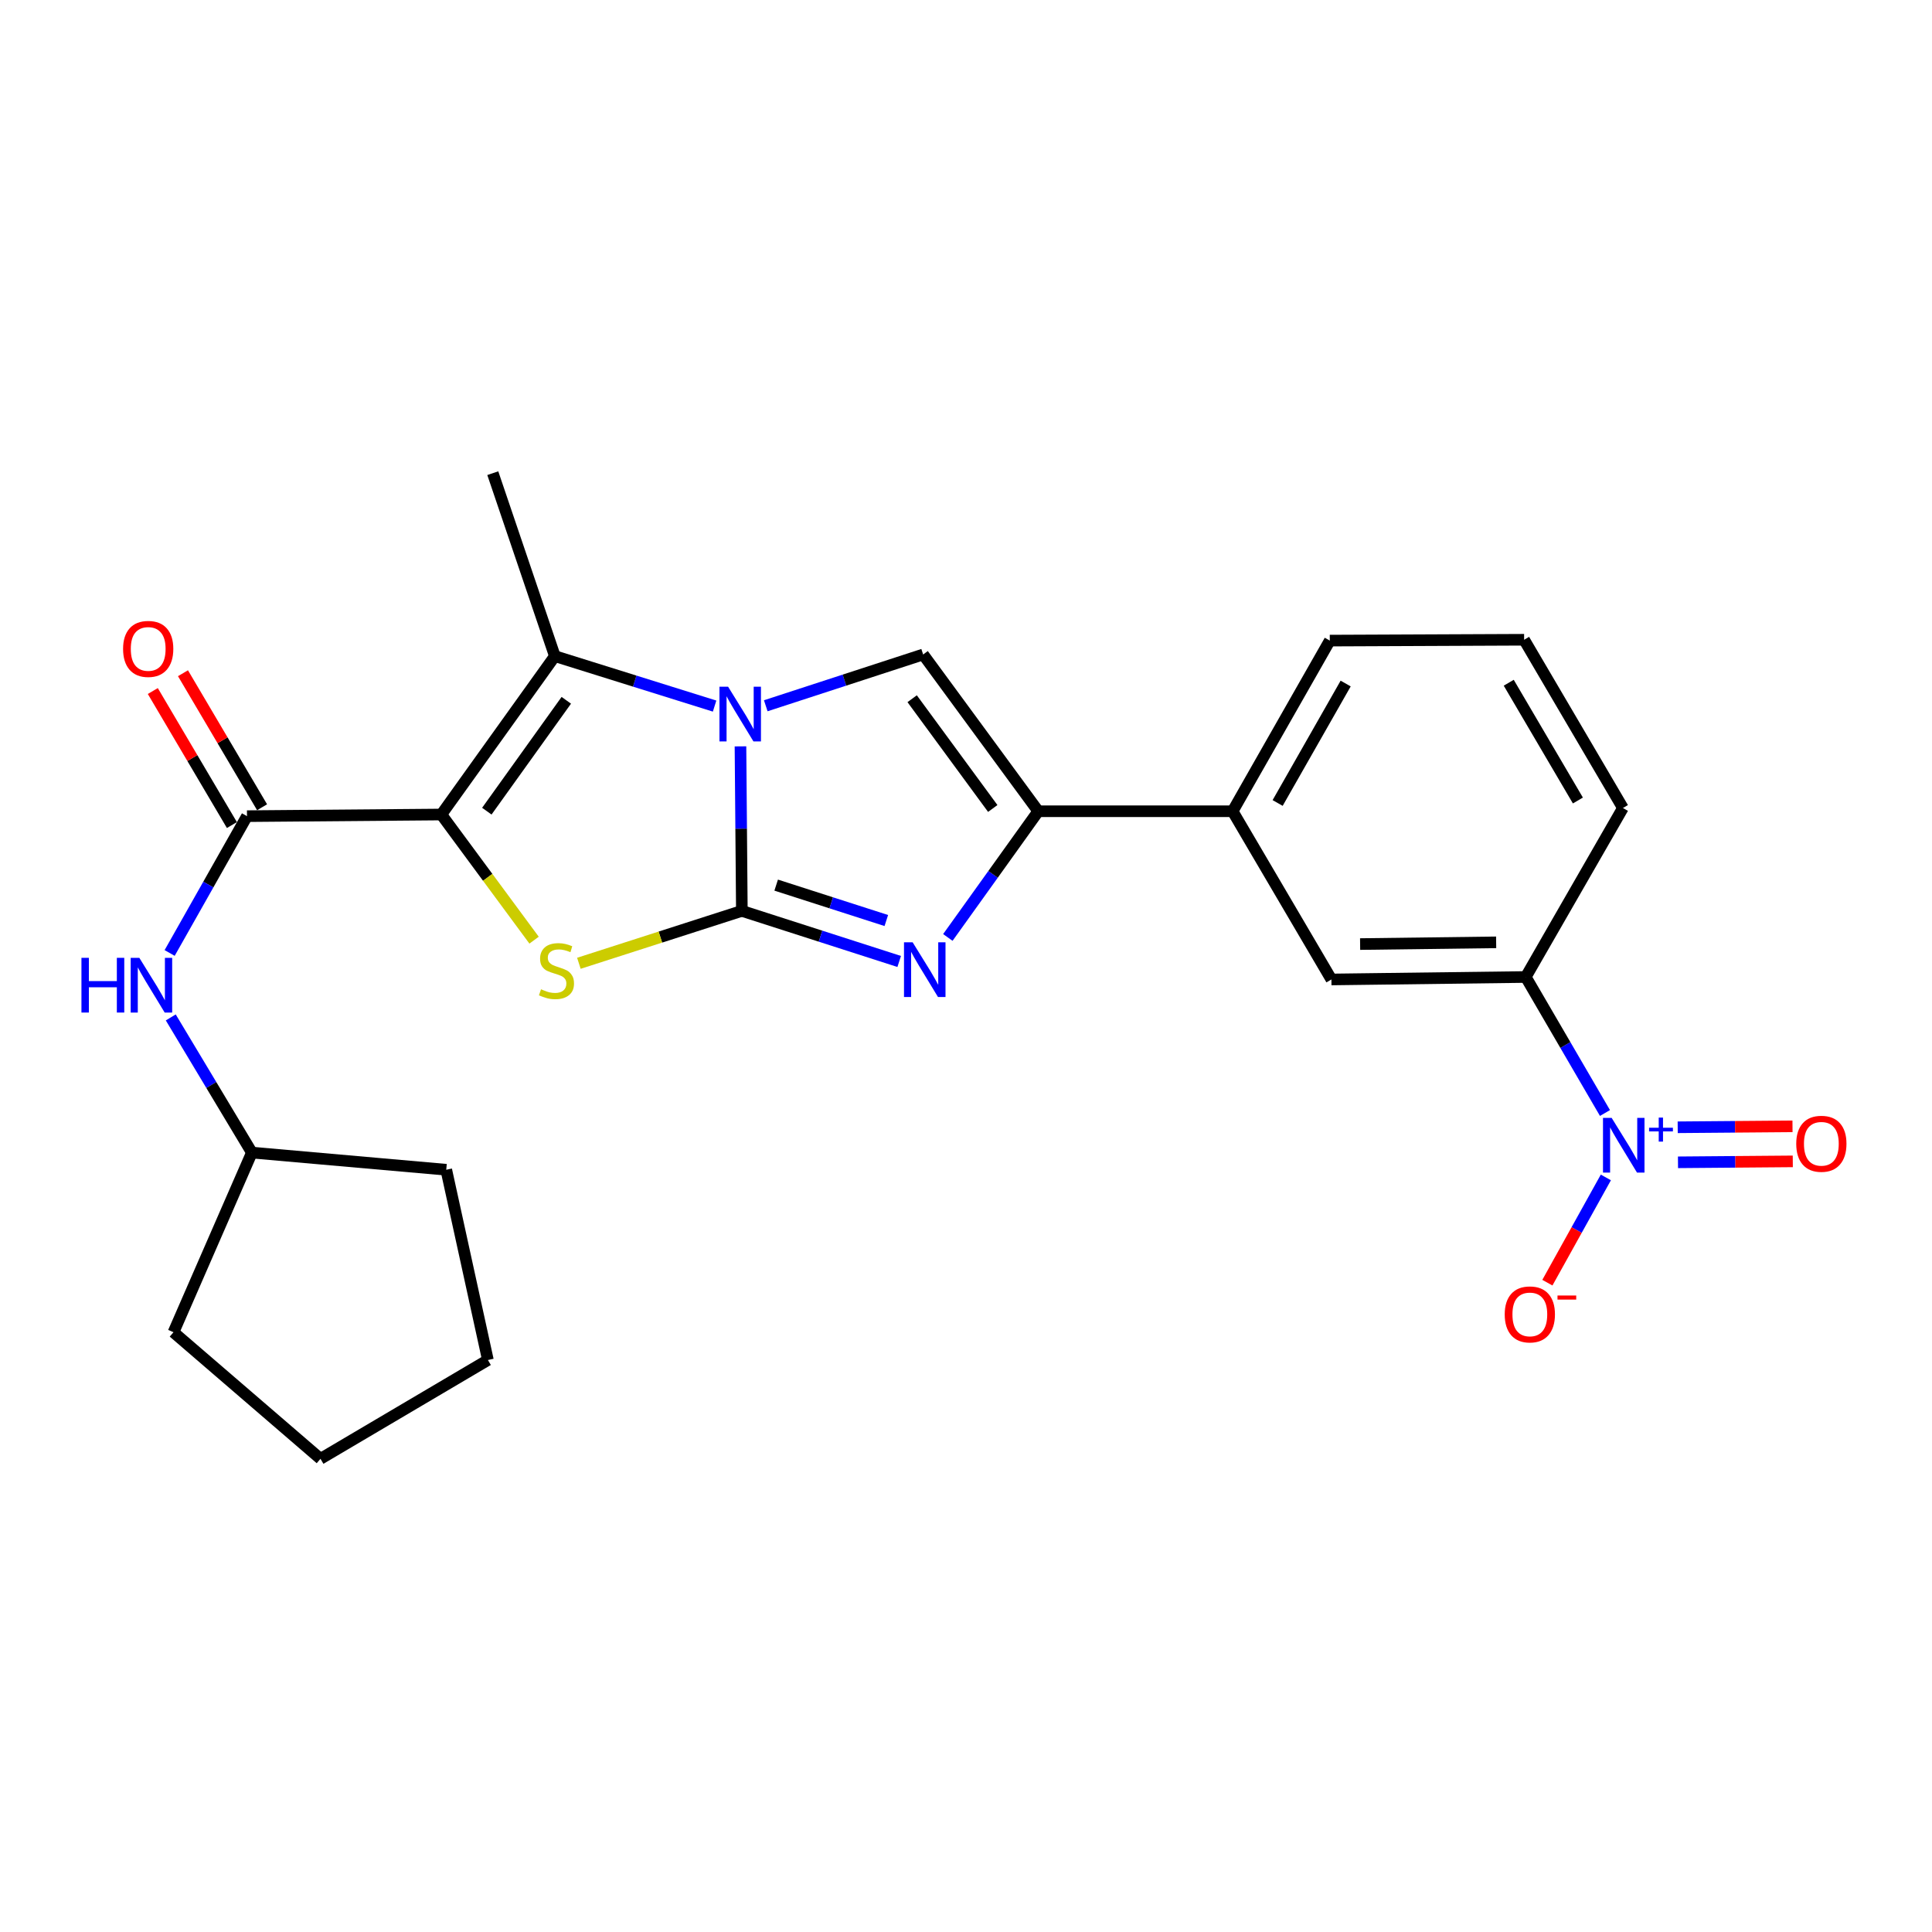 <?xml version='1.0' encoding='iso-8859-1'?>
<svg version='1.1' baseProfile='full'
              xmlns='http://www.w3.org/2000/svg'
                      xmlns:rdkit='http://www.rdkit.org/xml'
                      xmlns:xlink='http://www.w3.org/1999/xlink'
                  xml:space='preserve'
width='1000px' height='1000px' viewBox='0 0 1000 1000'>
<!-- END OF HEADER -->
<rect style='opacity:1.0;fill:#FFFFFF;stroke:none' width='1000' height='1000' x='0' y='0'> </rect>
<path class='bond-1' d='M 383.983,471.47 L 383.626,428.894' style='fill:none;fill-rule:evenodd;stroke:#000000;stroke-width:6px;stroke-linecap:butt;stroke-linejoin:miter;stroke-opacity:1' />
<path class='bond-1' d='M 383.626,428.894 L 383.268,386.319' style='fill:none;fill-rule:evenodd;stroke:#0000FF;stroke-width:6px;stroke-linecap:butt;stroke-linejoin:miter;stroke-opacity:1' />
<path class='bond-2' d='M 383.983,471.47 L 341.806,485.034' style='fill:none;fill-rule:evenodd;stroke:#000000;stroke-width:6px;stroke-linecap:butt;stroke-linejoin:miter;stroke-opacity:1' />
<path class='bond-2' d='M 341.806,485.034 L 299.628,498.597' style='fill:none;fill-rule:evenodd;stroke:#CCCC00;stroke-width:6px;stroke-linecap:butt;stroke-linejoin:miter;stroke-opacity:1' />
<path class='bond-3' d='M 383.983,471.47 L 424.703,484.561' style='fill:none;fill-rule:evenodd;stroke:#000000;stroke-width:6px;stroke-linecap:butt;stroke-linejoin:miter;stroke-opacity:1' />
<path class='bond-3' d='M 424.703,484.561 L 465.423,497.652' style='fill:none;fill-rule:evenodd;stroke:#0000FF;stroke-width:6px;stroke-linecap:butt;stroke-linejoin:miter;stroke-opacity:1' />
<path class='bond-3' d='M 401.749,458.135 L 430.253,467.298' style='fill:none;fill-rule:evenodd;stroke:#000000;stroke-width:6px;stroke-linecap:butt;stroke-linejoin:miter;stroke-opacity:1' />
<path class='bond-3' d='M 430.253,467.298 L 458.757,476.462' style='fill:none;fill-rule:evenodd;stroke:#0000FF;stroke-width:6px;stroke-linecap:butt;stroke-linejoin:miter;stroke-opacity:1' />
<path class='bond-0' d='M 228.431,421.594 L 252.435,454.111' style='fill:none;fill-rule:evenodd;stroke:#000000;stroke-width:6px;stroke-linecap:butt;stroke-linejoin:miter;stroke-opacity:1' />
<path class='bond-0' d='M 252.435,454.111 L 276.44,486.629' style='fill:none;fill-rule:evenodd;stroke:#CCCC00;stroke-width:6px;stroke-linecap:butt;stroke-linejoin:miter;stroke-opacity:1' />
<path class='bond-7' d='M 228.431,421.594 L 127.842,422.44' style='fill:none;fill-rule:evenodd;stroke:#000000;stroke-width:6px;stroke-linecap:butt;stroke-linejoin:miter;stroke-opacity:1' />
<path class='bond-26' d='M 228.431,421.594 L 287.192,339.612' style='fill:none;fill-rule:evenodd;stroke:#000000;stroke-width:6px;stroke-linecap:butt;stroke-linejoin:miter;stroke-opacity:1' />
<path class='bond-26' d='M 251.983,419.86 L 293.116,362.473' style='fill:none;fill-rule:evenodd;stroke:#000000;stroke-width:6px;stroke-linecap:butt;stroke-linejoin:miter;stroke-opacity:1' />
<path class='bond-4' d='M 369.874,365.468 L 328.533,352.54' style='fill:none;fill-rule:evenodd;stroke:#0000FF;stroke-width:6px;stroke-linecap:butt;stroke-linejoin:miter;stroke-opacity:1' />
<path class='bond-4' d='M 328.533,352.54 L 287.192,339.612' style='fill:none;fill-rule:evenodd;stroke:#000000;stroke-width:6px;stroke-linecap:butt;stroke-linejoin:miter;stroke-opacity:1' />
<path class='bond-5' d='M 396.357,365.301 L 437.085,352.028' style='fill:none;fill-rule:evenodd;stroke:#0000FF;stroke-width:6px;stroke-linecap:butt;stroke-linejoin:miter;stroke-opacity:1' />
<path class='bond-5' d='M 437.085,352.028 L 477.813,338.755' style='fill:none;fill-rule:evenodd;stroke:#000000;stroke-width:6px;stroke-linecap:butt;stroke-linejoin:miter;stroke-opacity:1' />
<path class='bond-6' d='M 490.601,485.222 L 514.001,452.562' style='fill:none;fill-rule:evenodd;stroke:#0000FF;stroke-width:6px;stroke-linecap:butt;stroke-linejoin:miter;stroke-opacity:1' />
<path class='bond-6' d='M 514.001,452.562 L 537.401,419.902' style='fill:none;fill-rule:evenodd;stroke:#000000;stroke-width:6px;stroke-linecap:butt;stroke-linejoin:miter;stroke-opacity:1' />
<path class='bond-16' d='M 287.192,339.612 L 255.066,244.916' style='fill:none;fill-rule:evenodd;stroke:#000000;stroke-width:6px;stroke-linecap:butt;stroke-linejoin:miter;stroke-opacity:1' />
<path class='bond-25' d='M 477.813,338.755 L 537.401,419.902' style='fill:none;fill-rule:evenodd;stroke:#000000;stroke-width:6px;stroke-linecap:butt;stroke-linejoin:miter;stroke-opacity:1' />
<path class='bond-25' d='M 472.135,361.66 L 513.847,418.462' style='fill:none;fill-rule:evenodd;stroke:#000000;stroke-width:6px;stroke-linecap:butt;stroke-linejoin:miter;stroke-opacity:1' />
<path class='bond-11' d='M 537.401,419.902 L 638,419.902' style='fill:none;fill-rule:evenodd;stroke:#000000;stroke-width:6px;stroke-linecap:butt;stroke-linejoin:miter;stroke-opacity:1' />
<path class='bond-10' d='M 127.842,422.44 L 107.823,457.85' style='fill:none;fill-rule:evenodd;stroke:#000000;stroke-width:6px;stroke-linecap:butt;stroke-linejoin:miter;stroke-opacity:1' />
<path class='bond-10' d='M 107.823,457.85 L 87.804,493.26' style='fill:none;fill-rule:evenodd;stroke:#0000FF;stroke-width:6px;stroke-linecap:butt;stroke-linejoin:miter;stroke-opacity:1' />
<path class='bond-15' d='M 135.65,417.832 L 115.18,383.146' style='fill:none;fill-rule:evenodd;stroke:#000000;stroke-width:6px;stroke-linecap:butt;stroke-linejoin:miter;stroke-opacity:1' />
<path class='bond-15' d='M 115.18,383.146 L 94.709,348.461' style='fill:none;fill-rule:evenodd;stroke:#FF0000;stroke-width:6px;stroke-linecap:butt;stroke-linejoin:miter;stroke-opacity:1' />
<path class='bond-15' d='M 120.033,427.048 L 99.563,392.363' style='fill:none;fill-rule:evenodd;stroke:#000000;stroke-width:6px;stroke-linecap:butt;stroke-linejoin:miter;stroke-opacity:1' />
<path class='bond-15' d='M 99.563,392.363 L 79.093,357.677' style='fill:none;fill-rule:evenodd;stroke:#FF0000;stroke-width:6px;stroke-linecap:butt;stroke-linejoin:miter;stroke-opacity:1' />
<path class='bond-8' d='M 830.732,576.092 L 810.228,540.892' style='fill:none;fill-rule:evenodd;stroke:#0000FF;stroke-width:6px;stroke-linecap:butt;stroke-linejoin:miter;stroke-opacity:1' />
<path class='bond-8' d='M 810.228,540.892 L 789.724,505.692' style='fill:none;fill-rule:evenodd;stroke:#000000;stroke-width:6px;stroke-linecap:butt;stroke-linejoin:miter;stroke-opacity:1' />
<path class='bond-13' d='M 831.189,609.434 L 816.056,636.671' style='fill:none;fill-rule:evenodd;stroke:#0000FF;stroke-width:6px;stroke-linecap:butt;stroke-linejoin:miter;stroke-opacity:1' />
<path class='bond-13' d='M 816.056,636.671 L 800.922,663.909' style='fill:none;fill-rule:evenodd;stroke:#FF0000;stroke-width:6px;stroke-linecap:butt;stroke-linejoin:miter;stroke-opacity:1' />
<path class='bond-14' d='M 868.523,601.609 L 898.234,601.366' style='fill:none;fill-rule:evenodd;stroke:#0000FF;stroke-width:6px;stroke-linecap:butt;stroke-linejoin:miter;stroke-opacity:1' />
<path class='bond-14' d='M 898.234,601.366 L 927.946,601.123' style='fill:none;fill-rule:evenodd;stroke:#FF0000;stroke-width:6px;stroke-linecap:butt;stroke-linejoin:miter;stroke-opacity:1' />
<path class='bond-14' d='M 868.375,583.476 L 898.086,583.233' style='fill:none;fill-rule:evenodd;stroke:#0000FF;stroke-width:6px;stroke-linecap:butt;stroke-linejoin:miter;stroke-opacity:1' />
<path class='bond-14' d='M 898.086,583.233 L 927.797,582.991' style='fill:none;fill-rule:evenodd;stroke:#FF0000;stroke-width:6px;stroke-linecap:butt;stroke-linejoin:miter;stroke-opacity:1' />
<path class='bond-9' d='M 789.724,505.692 L 689.135,506.971' style='fill:none;fill-rule:evenodd;stroke:#000000;stroke-width:6px;stroke-linecap:butt;stroke-linejoin:miter;stroke-opacity:1' />
<path class='bond-9' d='M 774.405,487.752 L 703.993,488.648' style='fill:none;fill-rule:evenodd;stroke:#000000;stroke-width:6px;stroke-linecap:butt;stroke-linejoin:miter;stroke-opacity:1' />
<path class='bond-27' d='M 789.724,505.692 L 840.024,418.219' style='fill:none;fill-rule:evenodd;stroke:#000000;stroke-width:6px;stroke-linecap:butt;stroke-linejoin:miter;stroke-opacity:1' />
<path class='bond-17' d='M 88.391,526.619 L 109.38,561.599' style='fill:none;fill-rule:evenodd;stroke:#0000FF;stroke-width:6px;stroke-linecap:butt;stroke-linejoin:miter;stroke-opacity:1' />
<path class='bond-17' d='M 109.38,561.599 L 130.37,596.58' style='fill:none;fill-rule:evenodd;stroke:#000000;stroke-width:6px;stroke-linecap:butt;stroke-linejoin:miter;stroke-opacity:1' />
<path class='bond-12' d='M 638,419.902 L 689.135,506.971' style='fill:none;fill-rule:evenodd;stroke:#000000;stroke-width:6px;stroke-linecap:butt;stroke-linejoin:miter;stroke-opacity:1' />
<path class='bond-19' d='M 638,419.902 L 688.299,331.573' style='fill:none;fill-rule:evenodd;stroke:#000000;stroke-width:6px;stroke-linecap:butt;stroke-linejoin:miter;stroke-opacity:1' />
<path class='bond-19' d='M 661.302,415.625 L 696.512,353.795' style='fill:none;fill-rule:evenodd;stroke:#000000;stroke-width:6px;stroke-linecap:butt;stroke-linejoin:miter;stroke-opacity:1' />
<path class='bond-21' d='M 130.37,596.58 L 89.802,689.563' style='fill:none;fill-rule:evenodd;stroke:#000000;stroke-width:6px;stroke-linecap:butt;stroke-linejoin:miter;stroke-opacity:1' />
<path class='bond-22' d='M 130.37,596.58 L 230.979,605.455' style='fill:none;fill-rule:evenodd;stroke:#000000;stroke-width:6px;stroke-linecap:butt;stroke-linejoin:miter;stroke-opacity:1' />
<path class='bond-18' d='M 840.024,418.219 L 788.888,331.139' style='fill:none;fill-rule:evenodd;stroke:#000000;stroke-width:6px;stroke-linecap:butt;stroke-linejoin:miter;stroke-opacity:1' />
<path class='bond-18' d='M 816.717,414.339 L 780.922,353.384' style='fill:none;fill-rule:evenodd;stroke:#000000;stroke-width:6px;stroke-linecap:butt;stroke-linejoin:miter;stroke-opacity:1' />
<path class='bond-20' d='M 688.299,331.573 L 788.888,331.139' style='fill:none;fill-rule:evenodd;stroke:#000000;stroke-width:6px;stroke-linecap:butt;stroke-linejoin:miter;stroke-opacity:1' />
<path class='bond-23' d='M 89.802,689.563 L 165.881,755.084' style='fill:none;fill-rule:evenodd;stroke:#000000;stroke-width:6px;stroke-linecap:butt;stroke-linejoin:miter;stroke-opacity:1' />
<path class='bond-24' d='M 230.979,605.455 L 252.538,703.938' style='fill:none;fill-rule:evenodd;stroke:#000000;stroke-width:6px;stroke-linecap:butt;stroke-linejoin:miter;stroke-opacity:1' />
<path class='bond-28' d='M 165.881,755.084 L 252.538,703.938' style='fill:none;fill-rule:evenodd;stroke:#000000;stroke-width:6px;stroke-linecap:butt;stroke-linejoin:miter;stroke-opacity:1' />
<path  class='atom-2' d='M 376.867 355.452
L 386.147 370.452
Q 387.067 371.932, 388.547 374.612
Q 390.027 377.292, 390.107 377.452
L 390.107 355.452
L 393.867 355.452
L 393.867 383.772
L 389.987 383.772
L 380.027 367.372
Q 378.867 365.452, 377.627 363.252
Q 376.427 361.052, 376.067 360.372
L 376.067 383.772
L 372.387 383.772
L 372.387 355.452
L 376.867 355.452
' fill='#0000FF'/>
<path  class='atom-3' d='M 280.029 512.047
Q 280.349 512.167, 281.669 512.727
Q 282.989 513.287, 284.429 513.647
Q 285.909 513.967, 287.349 513.967
Q 290.029 513.967, 291.589 512.687
Q 293.149 511.367, 293.149 509.087
Q 293.149 507.527, 292.349 506.567
Q 291.589 505.607, 290.389 505.087
Q 289.189 504.567, 287.189 503.967
Q 284.669 503.207, 283.149 502.487
Q 281.669 501.767, 280.589 500.247
Q 279.549 498.727, 279.549 496.167
Q 279.549 492.607, 281.949 490.407
Q 284.389 488.207, 289.189 488.207
Q 292.469 488.207, 296.189 489.767
L 295.269 492.847
Q 291.869 491.447, 289.309 491.447
Q 286.549 491.447, 285.029 492.607
Q 283.509 493.727, 283.549 495.687
Q 283.549 497.207, 284.309 498.127
Q 285.109 499.047, 286.229 499.567
Q 287.389 500.087, 289.309 500.687
Q 291.869 501.487, 293.389 502.287
Q 294.909 503.087, 295.989 504.727
Q 297.109 506.327, 297.109 509.087
Q 297.109 513.007, 294.469 515.127
Q 291.869 517.207, 287.509 517.207
Q 284.989 517.207, 283.069 516.647
Q 281.189 516.127, 278.949 515.207
L 280.029 512.047
' fill='#CCCC00'/>
<path  class='atom-4' d='M 472.389 487.744
L 481.669 502.744
Q 482.589 504.224, 484.069 506.904
Q 485.549 509.584, 485.629 509.744
L 485.629 487.744
L 489.389 487.744
L 489.389 516.064
L 485.509 516.064
L 475.549 499.664
Q 474.389 497.744, 473.149 495.544
Q 471.949 493.344, 471.589 492.664
L 471.589 516.064
L 467.909 516.064
L 467.909 487.744
L 472.389 487.744
' fill='#0000FF'/>
<path  class='atom-9' d='M 834.187 578.612
L 843.467 593.612
Q 844.387 595.092, 845.867 597.772
Q 847.347 600.452, 847.427 600.612
L 847.427 578.612
L 851.187 578.612
L 851.187 606.932
L 847.307 606.932
L 837.347 590.532
Q 836.187 588.612, 834.947 586.412
Q 833.747 584.212, 833.387 583.532
L 833.387 606.932
L 829.707 606.932
L 829.707 578.612
L 834.187 578.612
' fill='#0000FF'/>
<path  class='atom-9' d='M 853.563 583.716
L 858.553 583.716
L 858.553 578.463
L 860.77 578.463
L 860.77 583.716
L 865.892 583.716
L 865.892 585.617
L 860.77 585.617
L 860.77 590.897
L 858.553 590.897
L 858.553 585.617
L 853.563 585.617
L 853.563 583.716
' fill='#0000FF'/>
<path  class='atom-11' d='M 42.158 495.773
L 45.998 495.773
L 45.998 507.813
L 60.478 507.813
L 60.478 495.773
L 64.318 495.773
L 64.318 524.093
L 60.478 524.093
L 60.478 511.013
L 45.998 511.013
L 45.998 524.093
L 42.158 524.093
L 42.158 495.773
' fill='#0000FF'/>
<path  class='atom-11' d='M 72.118 495.773
L 81.398 510.773
Q 82.318 512.253, 83.798 514.933
Q 85.278 517.613, 85.358 517.773
L 85.358 495.773
L 89.118 495.773
L 89.118 524.093
L 85.238 524.093
L 75.278 507.693
Q 74.118 505.773, 72.878 503.573
Q 71.678 501.373, 71.318 500.693
L 71.318 524.093
L 67.638 524.093
L 67.638 495.773
L 72.118 495.773
' fill='#0000FF'/>
<path  class='atom-14' d='M 778.84 680.334
Q 778.84 673.534, 782.2 669.734
Q 785.56 665.934, 791.84 665.934
Q 798.12 665.934, 801.48 669.734
Q 804.84 673.534, 804.84 680.334
Q 804.84 687.214, 801.44 691.134
Q 798.04 695.014, 791.84 695.014
Q 785.6 695.014, 782.2 691.134
Q 778.84 687.254, 778.84 680.334
M 791.84 691.814
Q 796.16 691.814, 798.48 688.934
Q 800.84 686.014, 800.84 680.334
Q 800.84 674.774, 798.48 671.974
Q 796.16 669.134, 791.84 669.134
Q 787.52 669.134, 785.16 671.934
Q 782.84 674.734, 782.84 680.334
Q 782.84 686.054, 785.16 688.934
Q 787.52 691.814, 791.84 691.814
' fill='#FF0000'/>
<path  class='atom-14' d='M 806.16 670.557
L 815.849 670.557
L 815.849 672.669
L 806.16 672.669
L 806.16 670.557
' fill='#FF0000'/>
<path  class='atom-15' d='M 929.729 592.015
Q 929.729 585.215, 933.089 581.415
Q 936.449 577.615, 942.729 577.615
Q 949.009 577.615, 952.369 581.415
Q 955.729 585.215, 955.729 592.015
Q 955.729 598.895, 952.329 602.815
Q 948.929 606.695, 942.729 606.695
Q 936.489 606.695, 933.089 602.815
Q 929.729 598.935, 929.729 592.015
M 942.729 603.495
Q 947.049 603.495, 949.369 600.615
Q 951.729 597.695, 951.729 592.015
Q 951.729 586.455, 949.369 583.655
Q 947.049 580.815, 942.729 580.815
Q 938.409 580.815, 936.049 583.615
Q 933.729 586.415, 933.729 592.015
Q 933.729 597.735, 936.049 600.615
Q 938.409 603.495, 942.729 603.495
' fill='#FF0000'/>
<path  class='atom-16' d='M 63.706 335.874
Q 63.706 329.074, 67.066 325.274
Q 70.426 321.474, 76.706 321.474
Q 82.986 321.474, 86.346 325.274
Q 89.706 329.074, 89.706 335.874
Q 89.706 342.754, 86.306 346.674
Q 82.906 350.554, 76.706 350.554
Q 70.466 350.554, 67.066 346.674
Q 63.706 342.794, 63.706 335.874
M 76.706 347.354
Q 81.026 347.354, 83.346 344.474
Q 85.706 341.554, 85.706 335.874
Q 85.706 330.314, 83.346 327.514
Q 81.026 324.674, 76.706 324.674
Q 72.386 324.674, 70.026 327.474
Q 67.706 330.274, 67.706 335.874
Q 67.706 341.594, 70.026 344.474
Q 72.386 347.354, 76.706 347.354
' fill='#FF0000'/>
</svg>
